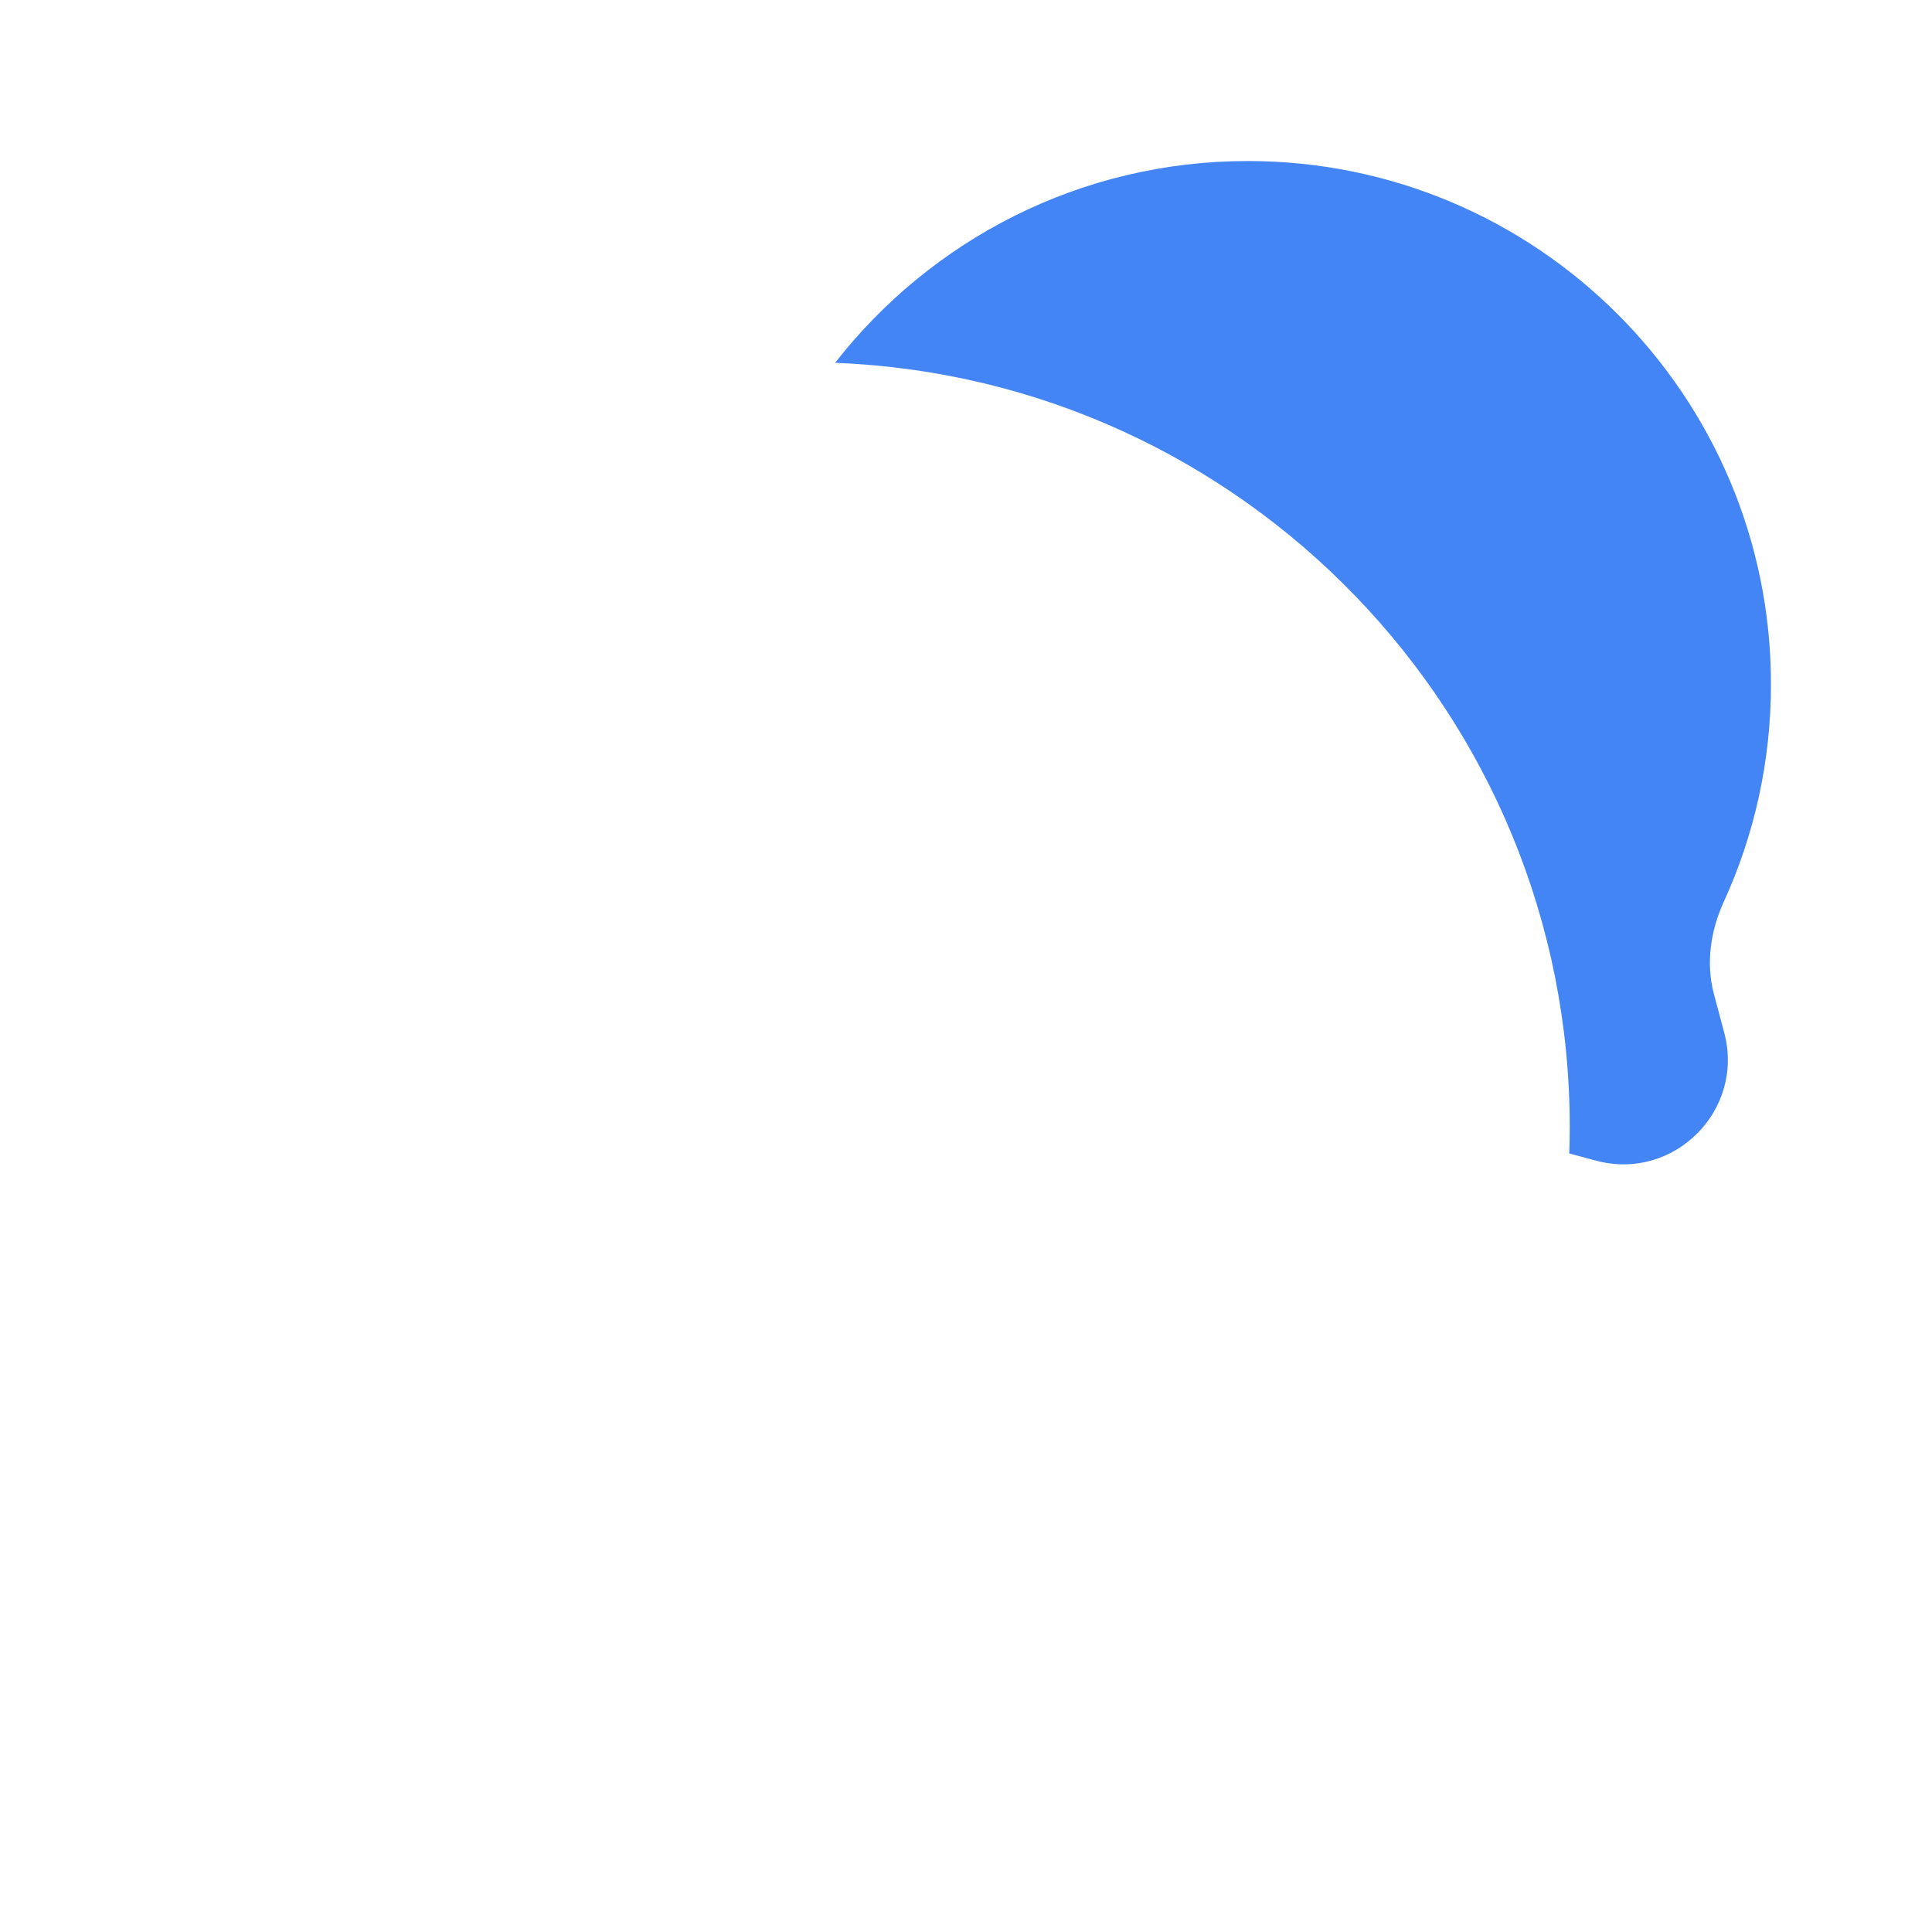 <?xml version="1.0" encoding="UTF-8"?> <svg xmlns="http://www.w3.org/2000/svg" width="20" height="20" viewBox="0 0 20 20" fill="none"> <path d="M18.333 7.083C18.333 4.092 15.908 1.667 12.917 1.667C11.181 1.667 9.636 2.485 8.645 3.756C12.873 3.92 16.25 7.399 16.25 11.667C16.25 11.759 16.248 11.85 16.245 11.941L16.522 12.015C17.328 12.231 18.064 11.494 17.849 10.689L17.743 10.292C17.657 9.972 17.708 9.633 17.846 9.332C18.159 8.647 18.333 7.885 18.333 7.083Z" fill="#4385F5"></path> </svg> 